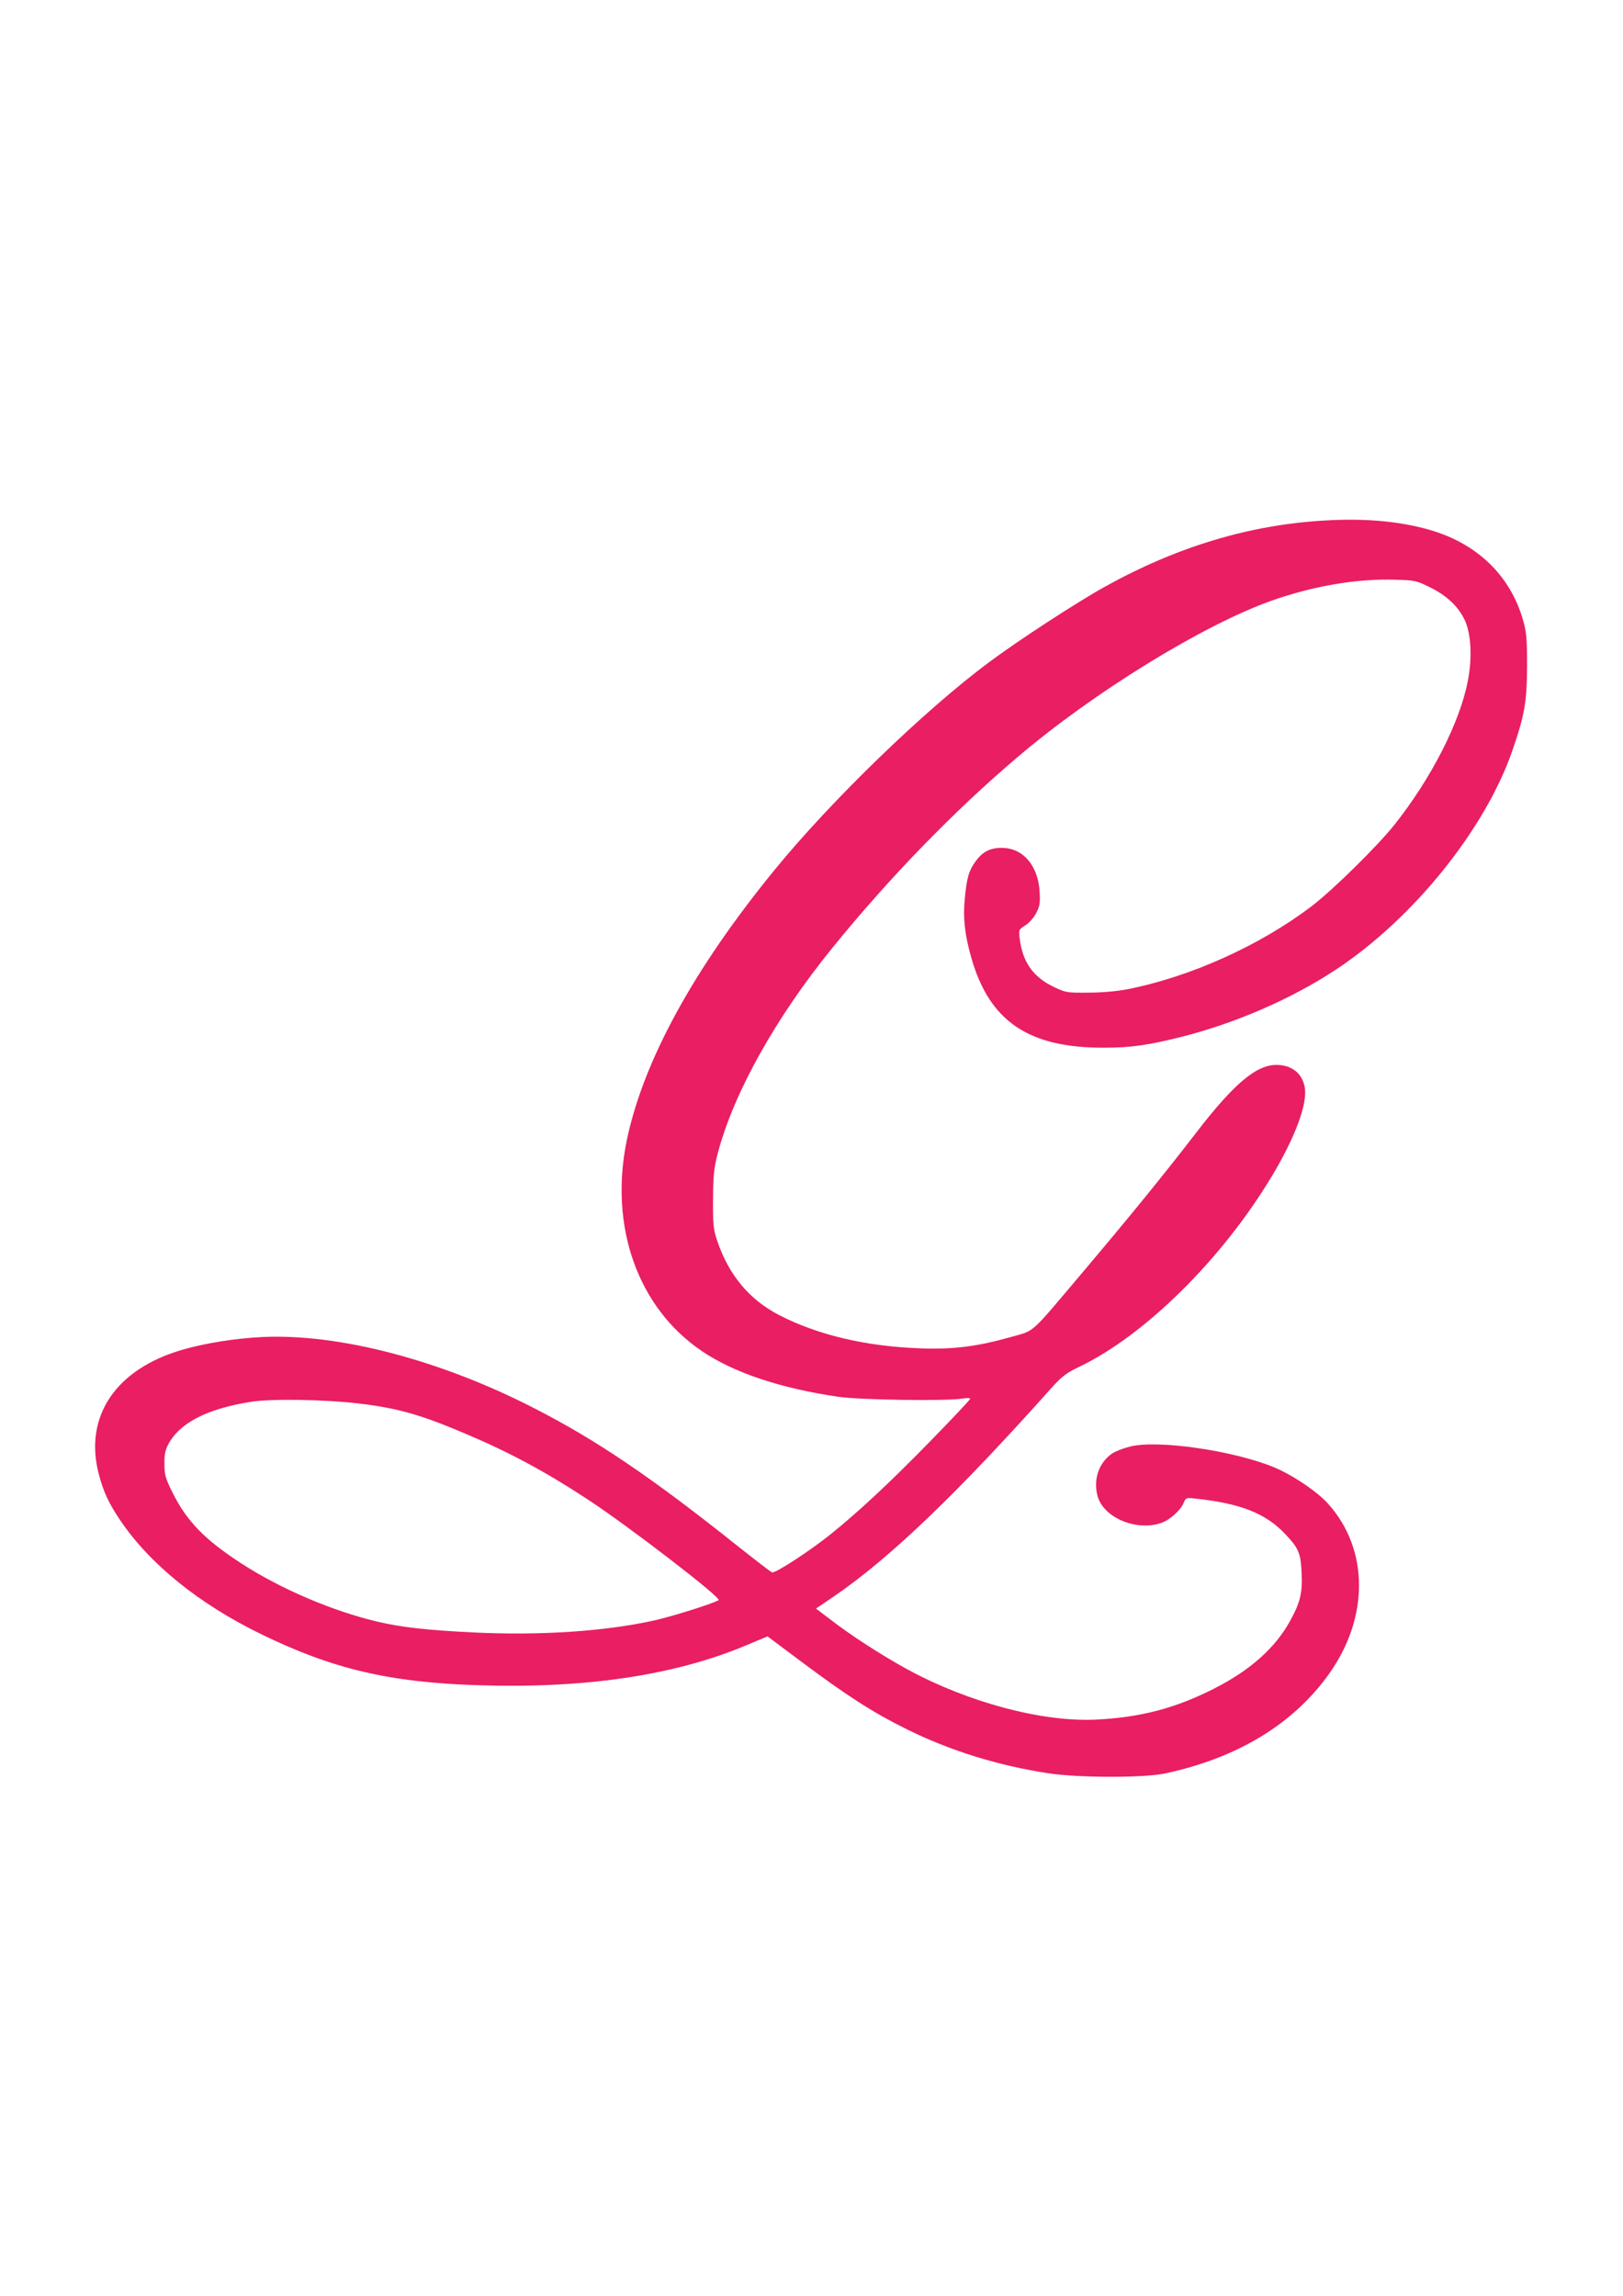 <?xml version="1.0" standalone="no"?>
<!DOCTYPE svg PUBLIC "-//W3C//DTD SVG 20010904//EN"
 "http://www.w3.org/TR/2001/REC-SVG-20010904/DTD/svg10.dtd">
<svg version="1.0" xmlns="http://www.w3.org/2000/svg"
 width="905pt" height="1280pt" viewBox="0 0 905 1280"
 preserveAspectRatio="xMidYMid meet">
<g transform="translate(0,1280) scale(0.1,-0.1)"
fill="#e91e63" stroke="none">
<path d="M7385 9898 c-417 -24 -823 -146 -1224 -369 -157 -87 -484 -300 -646
-421 -363 -270 -881 -772 -1196 -1158 -452 -553 -732 -1066 -824 -1507 -99
-481 61 -933 418 -1175 177 -120 435 -207 760 -255 120 -18 611 -25 695 -10
23 4 42 3 42 -1 0 -5 -98 -109 -219 -233 -221 -227 -404 -398 -560 -523 -114
-92 -309 -219 -326 -212 -7 2 -91 67 -187 143 -485 387 -794 596 -1143 774
-523 268 -1087 415 -1511 395 -149 -7 -320 -34 -447 -71 -371 -107 -549 -371
-467 -690 26 -100 55 -164 120 -260 164 -244 440 -467 785 -635 397 -194 714
-269 1205 -285 596 -20 1094 53 1493 219 l127 53 187 -140 c257 -192 400 -284
588 -377 244 -121 510 -203 790 -246 170 -26 536 -26 652 -1 406 87 717 277
916 558 222 314 220 691 -6 944 -60 68 -198 161 -301 204 -226 94 -653 156
-806 116 -36 -9 -80 -26 -98 -38 -74 -50 -107 -144 -82 -237 32 -120 214 -198
354 -151 48 16 109 71 126 112 13 30 14 30 69 24 249 -27 389 -82 498 -198 75
-79 86 -106 91 -219 5 -110 -8 -163 -65 -266 -82 -149 -223 -275 -423 -376
-216 -110 -412 -161 -660 -173 -299 -14 -711 96 -1048 279 -145 79 -321 193
-434 281 l-78 59 103 70 c312 214 686 573 1210 1160 59 65 82 83 155 118 366
175 796 600 1073 1061 129 215 199 400 185 493 -12 80 -71 128 -156 129 -113
2 -238 -103 -447 -374 -180 -234 -378 -477 -636 -782 -303 -358 -261 -321
-404 -362 -185 -52 -318 -69 -503 -62 -302 11 -568 74 -783 184 -169 87 -284
225 -349 419 -20 61 -23 87 -22 229 1 138 5 173 27 258 89 336 324 756 638
1142 318 392 677 762 1034 1065 423 360 1031 734 1412 870 234 83 481 125 691
118 111 -3 121 -5 193 -41 94 -45 162 -109 197 -185 35 -75 42 -208 17 -337
-43 -229 -204 -545 -411 -805 -97 -121 -342 -362 -460 -452 -289 -220 -681
-396 -1032 -464 -51 -10 -138 -18 -212 -18 -120 -1 -128 0 -192 31 -116 55
-175 137 -192 269 -6 50 -6 51 31 75 22 13 48 44 61 69 20 38 23 56 19 118 -8
146 -92 244 -209 245 -66 1 -109 -21 -148 -75 -37 -51 -49 -89 -60 -206 -11
-108 -1 -201 36 -331 101 -355 319 -503 739 -502 151 0 248 14 435 61 300 76
614 212 860 375 430 284 831 781 983 1220 69 200 81 271 82 470 0 159 -3 189
-23 260 -71 246 -255 424 -517 500 -168 49 -366 67 -590 53z m-5381 -4923
c212 -25 345 -63 589 -167 246 -104 444 -210 679 -364 223 -145 755 -554 735
-565 -36 -21 -260 -91 -359 -113 -274 -61 -636 -85 -1007 -67 -261 13 -400 28
-540 61 -248 59 -534 181 -751 321 -206 133 -308 237 -387 396 -40 80 -46 99
-46 160 -1 52 4 78 21 110 63 120 216 199 462 238 116 18 411 13 604 -10z"/>
</g>
</svg>
